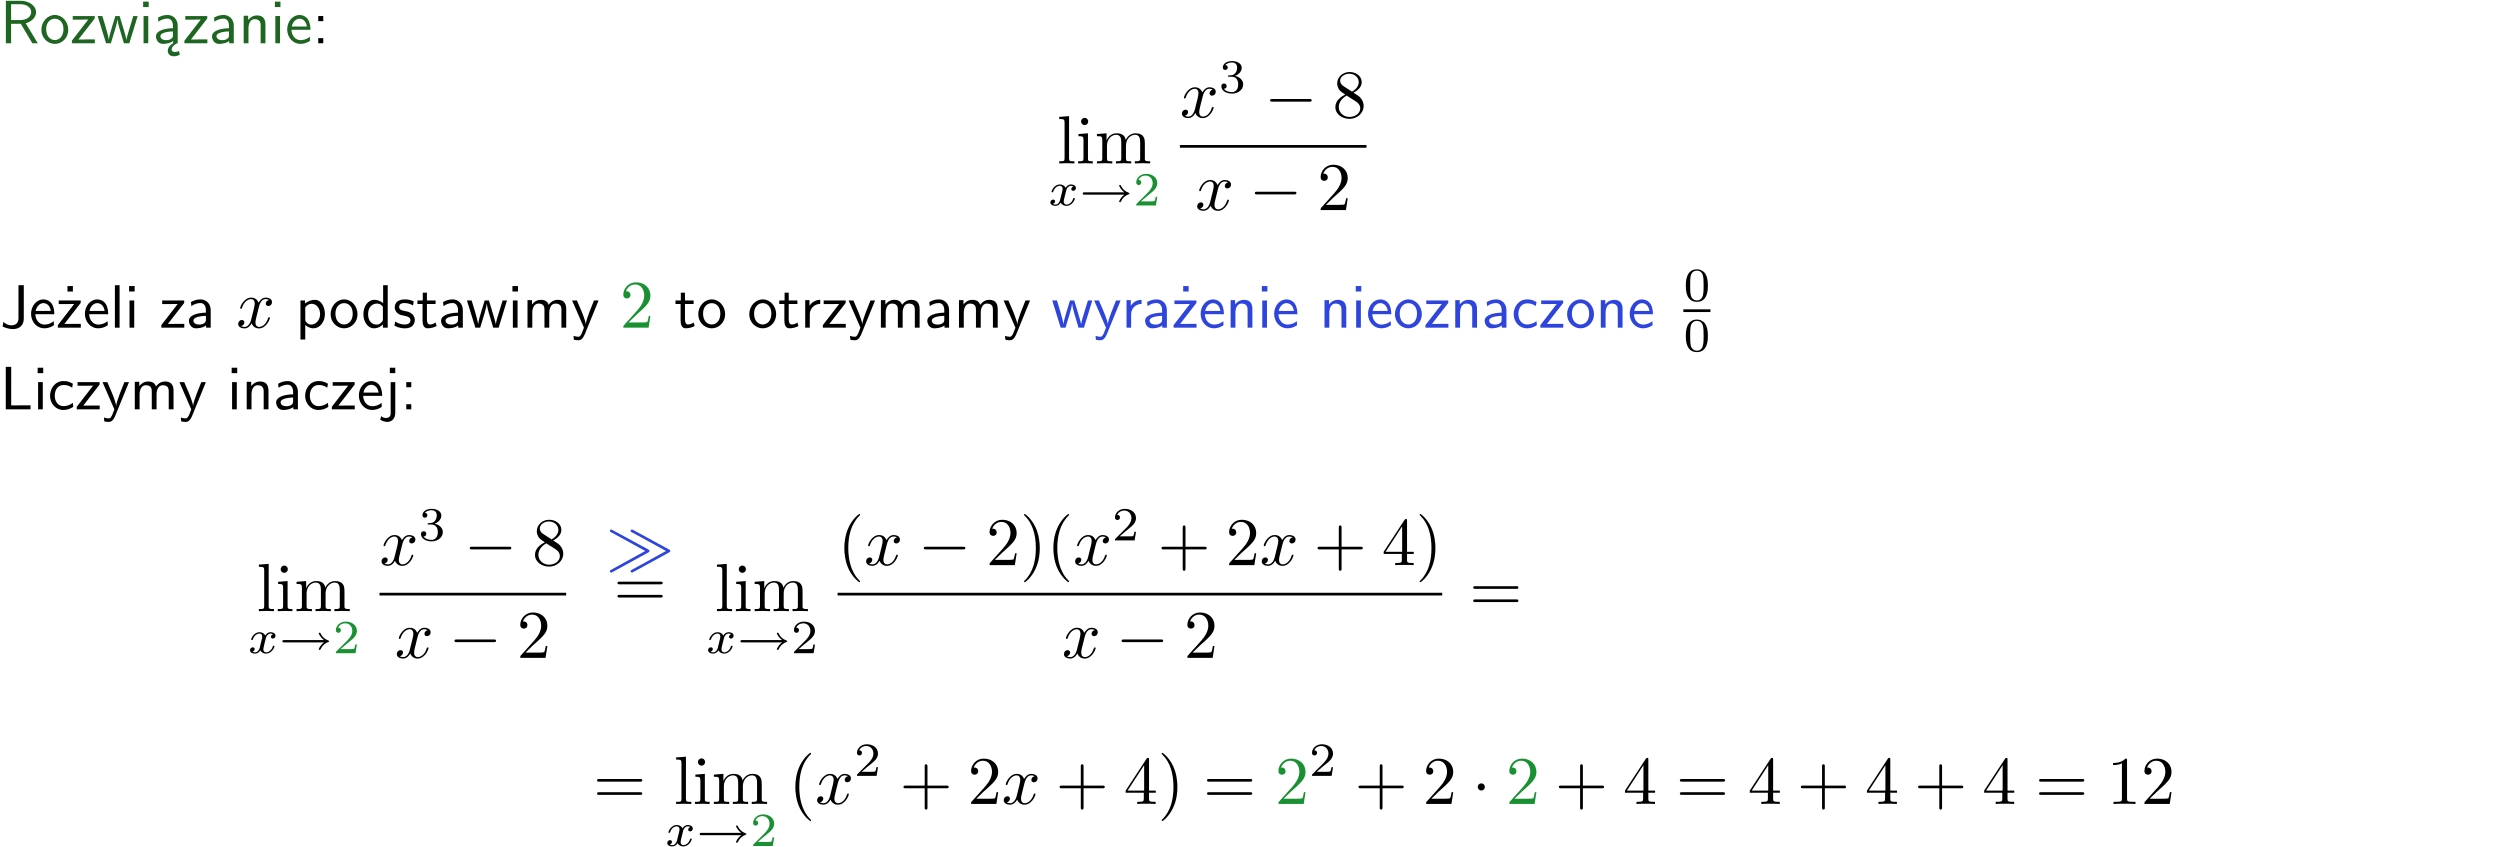 <?xml version="1.0" encoding="UTF-8"?>
<svg width="366pt" height="124pt" version="1.2" viewBox="0 0 366 124" xmlns="http://www.w3.org/2000/svg" xmlns:xlink="http://www.w3.org/1999/xlink">
 <defs>
  <symbol id="glyph0-1" overflow="visible">
   <path d="m3.766-2.922c0.922-0.266 1.516-0.906 1.516-1.641 0-0.875-0.969-1.656-2.266-1.656h-2.156v6.219h0.766v-2.844h1.422l1.688 2.844h0.797zm-2.141-0.469v-2.328h1.297c1.047 0 1.641 0.531 1.641 1.156 0 0.641-0.578 1.172-1.641 1.172z"/>
  </symbol>
  <symbol id="glyph0-2" overflow="visible">
   <path d="m4.203-1.969c0-1.203-0.891-2.172-1.953-2.172-1.109 0-1.984 1-1.984 2.172s0.922 2.062 1.969 2.062c1.078 0 1.969-0.906 1.969-2.062zm-1.969 1.5c-0.625 0-1.266-0.516-1.266-1.594s0.688-1.531 1.266-1.531c0.625 0 1.266 0.469 1.266 1.531s-0.609 1.594-1.266 1.594z"/>
  </symbol>
  <symbol id="glyph0-3" overflow="visible">
   <path d="m3.594-3.625v-0.359h-3.219v0.531h1.25c0.109 0 0.219-0.016 0.328-0.016h0.688l-2.391 3.094v0.375h3.359v-0.562h-1.328c-0.109 0-0.203 0.016-0.312 0.016h-0.766z"/>
  </symbol>
  <symbol id="glyph0-4" overflow="visible">
   <path d="m5.984-3.984h-0.641l-0.578 1.906c-0.109 0.312-0.375 1.203-0.422 1.594-0.031-0.281-0.266-1.078-0.422-1.594l-0.578-1.906h-0.625l-0.516 1.688c-0.094 0.312-0.406 1.344-0.438 1.797-0.047-0.422-0.344-1.438-0.484-1.938l-0.469-1.547h-0.688l1.234 3.984h0.703c0.047-0.141 0.359-1.141 0.562-1.844 0.125-0.422 0.375-1.297 0.391-1.641h0.016c0.016 0.25 0.172 0.875 0.281 1.266l0.656 2.219h0.797z"/>
  </symbol>
  <symbol id="glyph0-5" overflow="visible">
   <path d="m1.469-6.094h-0.812v0.797h0.812zm-0.062 2.109h-0.688v3.984h0.688z"/>
  </symbol>
  <symbol id="glyph0-6" overflow="visible">
   <path d="m2.875-1.188c0 0.172 0 0.391-0.297 0.562-0.266 0.172-0.609 0.172-0.703 0.172-0.438 0-0.828-0.203-0.828-0.578 0-0.625 1.453-0.688 1.828-0.703zm-0.188 2.125c0-0.406 0.375-0.703 0.797-0.938h0.094v-2.594c0-0.906-0.656-1.547-1.484-1.547-0.578 0-0.984 0.156-1.406 0.391l0.062 0.594c0.453-0.328 0.906-0.453 1.344-0.453 0.422 0 0.781 0.359 0.781 1.031v0.375c-1.344 0.031-2.484 0.406-2.484 1.188 0 0.391 0.25 1.109 1.031 1.109 0.125 0 0.969-0.016 1.484-0.422v0.328c-0.453 0.25-0.812 0.688-0.781 1.141 0.016 0.391 0.281 0.766 0.891 0.766 0.297 0 0.516-0.062 0.875-0.234l-0.125-0.531c-0.203 0.094-0.406 0.141-0.594 0.141-0.25-0.031-0.469-0.078-0.484-0.344z"/>
  </symbol>
  <symbol id="glyph0-7" overflow="visible">
   <path d="m3.578-2.594c0-0.906-0.656-1.547-1.484-1.547-0.578 0-0.984 0.156-1.406 0.391l0.062 0.594c0.453-0.328 0.906-0.453 1.344-0.453 0.422 0 0.781 0.359 0.781 1.031v0.375c-1.344 0.031-2.484 0.406-2.484 1.188 0 0.391 0.25 1.109 1.031 1.109 0.125 0 0.969-0.016 1.484-0.422v0.328h0.672zm-0.703 1.406c0 0.172 0 0.391-0.297 0.562-0.266 0.172-0.609 0.172-0.703 0.172-0.438 0-0.828-0.203-0.828-0.578 0-0.625 1.453-0.688 1.828-0.703z"/>
  </symbol>
  <symbol id="glyph0-8" overflow="visible">
   <path d="m3.906-2.672c0-0.594-0.141-1.406-1.234-1.406-0.812 0-1.25 0.609-1.297 0.672v-0.625h-0.656v4.031h0.703v-2.203c0-0.594 0.234-1.328 0.906-1.328 0.859 0 0.875 0.641 0.875 0.922v2.609h0.703z"/>
  </symbol>
  <symbol id="glyph0-9" overflow="visible">
   <path d="m3.719-1.969c0-0.297-0.016-0.969-0.359-1.516-0.375-0.547-0.922-0.656-1.25-0.656-0.984 0-1.797 0.953-1.797 2.109 0 1.188 0.859 2.125 1.938 2.125 0.562 0 1.078-0.203 1.422-0.469l-0.047-0.578c-0.562 0.469-1.156 0.5-1.359 0.5-0.719 0-1.297-0.625-1.328-1.516zm-2.734-0.484c0.141-0.688 0.625-1.141 1.125-1.141 0.469 0 0.969 0.312 1.094 1.141z"/>
  </symbol>
  <symbol id="glyph0-10" overflow="visible">
   <path d="m1.609-3.984h-0.734v0.75h0.734zm-0.734 3.234v0.75h0.734v-0.75z"/>
  </symbol>
  <symbol id="glyph0-11" overflow="visible">
   <path d="m3.484-6.219h-0.781v4.859c0 0.156 0 1.016-1.047 1.016-0.375 0-0.844-0.172-1.156-0.516l-0.125 0.688c0.219 0.094 0.781 0.375 1.531 0.375 0.922 0 1.578-0.531 1.578-1.547z"/>
  </symbol>
  <symbol id="glyph0-12" overflow="visible">
   <path d="m3.594-3.625v-0.359h-3.219v0.531h1.25c0.109 0 0.219-0.016 0.328-0.016h0.688l-2.391 3.094v0.375h3.359v-0.562h-1.328c-0.109 0-0.203 0.016-0.312 0.016h-0.766zm-1.141-2.469h-0.797v0.797h0.797z"/>
  </symbol>
  <symbol id="glyph0-13" overflow="visible">
   <path d="m1.406-6.219h-0.688v6.219h0.688z"/>
  </symbol>
  <symbol id="glyph0-14" overflow="visible">
   <path d="m1.438-0.406c0.281 0.25 0.672 0.5 1.203 0.5 0.875 0 1.672-0.875 1.672-2.094 0-1.078-0.578-2.078-1.438-2.078-0.531 0-1.047 0.188-1.469 0.531v-0.438h-0.672v5.719h0.703zm0-2.578c0.219-0.312 0.562-0.516 0.953-0.516 0.672 0 1.219 0.672 1.219 1.5 0 0.922-0.641 1.547-1.312 1.547-0.344 0-0.594-0.172-0.766-0.422-0.094-0.125-0.094-0.141-0.094-0.312z"/>
  </symbol>
  <symbol id="glyph0-15" overflow="visible">
   <path d="m3.891-6.219h-0.672v2.625c-0.469-0.391-0.969-0.484-1.312-0.484-0.891 0-1.578 0.938-1.578 2.094 0 1.172 0.688 2.078 1.531 2.078 0.297 0 0.828-0.078 1.328-0.562v0.469h0.703zm-0.703 4.969c0 0.125 0 0.297-0.297 0.547-0.203 0.188-0.422 0.25-0.656 0.25-0.562 0-1.219-0.422-1.219-1.531 0-1.188 0.781-1.547 1.312-1.547 0.391 0 0.672 0.203 0.859 0.484z"/>
  </symbol>
  <symbol id="glyph0-16" overflow="visible">
   <path d="m3.078-3.844c-0.469-0.219-0.828-0.297-1.297-0.297-0.219 0-1.484 0-1.484 1.188 0 0.438 0.266 0.719 0.484 0.891 0.281 0.203 0.469 0.234 0.969 0.328 0.328 0.062 0.844 0.172 0.844 0.656 0 0.609-0.703 0.609-0.844 0.609-0.734 0-1.234-0.328-1.391-0.438l-0.109 0.609c0.281 0.141 0.781 0.391 1.516 0.391 0.156 0 0.641 0 1.031-0.281 0.281-0.219 0.438-0.578 0.438-0.953 0-0.5-0.344-0.812-0.359-0.828-0.344-0.312-0.594-0.375-1.031-0.453-0.5-0.094-0.906-0.188-0.906-0.625 0-0.562 0.641-0.562 0.75-0.562 0.297 0 0.766 0.047 1.281 0.344z"/>
  </symbol>
  <symbol id="glyph0-17" overflow="visible">
   <path d="m1.562-3.469h1.266v-0.516h-1.266v-1.141h-0.609v1.141h-0.781v0.516h0.75v2.406c0 0.531 0.125 1.156 0.75 1.156s1.078-0.219 1.312-0.328l-0.156-0.531c-0.234 0.188-0.516 0.297-0.797 0.297-0.344 0-0.469-0.281-0.469-0.75z"/>
  </symbol>
  <symbol id="glyph0-18" overflow="visible">
   <path d="m6.391-2.672c0-0.609-0.141-1.406-1.219-1.406-0.547 0-1.016 0.25-1.344 0.734-0.234-0.688-0.859-0.734-1.141-0.734-0.656 0-1.078 0.359-1.312 0.688v-0.641h-0.656v4.031h0.703v-2.203c0-0.609 0.25-1.328 0.906-1.328 0.844 0 0.875 0.578 0.875 0.922v2.609h0.703v-2.203c0-0.609 0.25-1.328 0.906-1.328 0.844 0 0.875 0.578 0.875 0.922v2.609h0.703z"/>
  </symbol>
  <symbol id="glyph0-19" overflow="visible">
   <path d="m4-3.984h-0.672c-1.172 2.859-1.188 3.266-1.188 3.469h-0.016c-0.047-0.594-0.766-2.266-0.812-2.344l-0.484-1.125h-0.703l1.734 3.984c-0.094 0.281-0.281 0.719-0.312 0.812-0.234 0.516-0.391 0.516-0.516 0.516-0.141 0-0.438-0.031-0.703-0.141l0.062 0.578c0.188 0.047 0.438 0.078 0.641 0.078 0.312 0 0.641-0.109 1.016-1.031z"/>
  </symbol>
  <symbol id="glyph0-20" overflow="visible">
   <path d="m1.406-1.922c0-0.891 0.641-1.547 1.531-1.562v-0.594c-0.797 0-1.297 0.453-1.578 0.859v-0.812h-0.625v4.031h0.672z"/>
  </symbol>
  <symbol id="glyph0-21" overflow="visible">
   <path d="m3.672-3.75c-0.531-0.297-0.828-0.391-1.375-0.391-1.25 0-1.969 1.094-1.969 2.156 0 1.109 0.812 2.078 1.938 2.078 0.484 0 0.969-0.125 1.453-0.453l-0.047-0.594c-0.469 0.359-0.953 0.484-1.406 0.484-0.734 0-1.25-0.656-1.25-1.531 0-0.703 0.344-1.562 1.297-1.562 0.453 0 0.766 0.078 1.25 0.391z"/>
  </symbol>
  <symbol id="glyph0-22" overflow="visible">
   <path d="m1.641-6.219h-0.797v6.219h3.625v-0.594c-0.797 0.016-1.594 0.016-2.391 0.016h-0.438z"/>
  </symbol>
  <symbol id="glyph0-23" overflow="visible">
   <path d="m1.656-6.094h-0.797v0.797h0.797zm-2.203 7.625c0.438 0.25 0.844 0.312 1.078 0.312 0.562 0 1.125-0.469 1.125-1.312v-4.516h-0.672v4.594c0 0.578-0.453 0.656-0.703 0.656-0.266 0-0.5-0.094-0.688-0.281z"/>
  </symbol>
  <symbol id="glyph1-1" overflow="visible">
   <path d="m1.766-6.922-1.438 0.109v0.312c0.703 0 0.781 0.062 0.781 0.562v5.188c0 0.438-0.109 0.438-0.781 0.438v0.312c0.328-0.016 0.859-0.031 1.109-0.031s0.734 0.016 1.109 0.031v-0.312c-0.672 0-0.781 0-0.781-0.438z"/>
  </symbol>
  <symbol id="glyph1-2" overflow="visible">
   <path d="m1.766-4.406-1.391 0.109v0.312c0.641 0 0.734 0.062 0.734 0.547v2.688c0 0.438-0.109 0.438-0.781 0.438v0.312c0.312-0.016 0.859-0.031 1.094-0.031 0.359 0 0.703 0.016 1.047 0.031v-0.312c-0.672 0-0.703-0.047-0.703-0.438zm0.031-1.734c0-0.312-0.234-0.531-0.516-0.531-0.312 0-0.531 0.266-0.531 0.531s0.219 0.531 0.531 0.531c0.281 0 0.516-0.219 0.516-0.531z"/>
  </symbol>
  <symbol id="glyph1-3" overflow="visible">
   <path d="m1.094-3.422v2.672c0 0.438-0.109 0.438-0.781 0.438v0.312c0.359-0.016 0.859-0.031 1.141-0.031 0.25 0 0.766 0.016 1.109 0.031v-0.312c-0.672 0-0.781 0-0.781-0.438v-1.844c0-1.031 0.719-1.594 1.344-1.594 0.641 0 0.75 0.531 0.75 1.109v2.328c0 0.438-0.109 0.438-0.781 0.438v0.312c0.344-0.016 0.859-0.031 1.125-0.031 0.25 0 0.781 0.016 1.109 0.031v-0.312c-0.656 0-0.766 0-0.766-0.438v-1.844c0-1.031 0.703-1.594 1.344-1.594 0.625 0 0.734 0.531 0.734 1.109v2.328c0 0.438-0.109 0.438-0.781 0.438v0.312c0.344-0.016 0.859-0.031 1.125-0.031s0.781 0.016 1.125 0.031v-0.312c-0.516 0-0.766 0-0.781-0.297v-1.906c0-0.859 0-1.156-0.312-1.516-0.141-0.172-0.469-0.375-1.047-0.375-0.828 0-1.281 0.594-1.438 0.984-0.141-0.875-0.875-0.984-1.328-0.984-0.734 0-1.203 0.422-1.484 1.047v-1.047l-1.406 0.109v0.312c0.703 0 0.781 0.062 0.781 0.562z"/>
  </symbol>
  <symbol id="glyph1-4" overflow="visible">
   <path d="m1.625-4.562c-0.453-0.297-0.5-0.625-0.5-0.797 0-0.609 0.656-1.031 1.359-1.031 0.719 0 1.359 0.516 1.359 1.234 0 0.578-0.391 1.047-0.984 1.391zm1.453 0.953c0.719-0.375 1.203-0.891 1.203-1.547 0-0.922-0.875-1.484-1.781-1.484-1 0-1.812 0.734-1.812 1.672 0 0.172 0.016 0.625 0.438 1.094 0.109 0.109 0.484 0.359 0.734 0.531-0.578 0.297-1.438 0.844-1.438 1.844 0 1.047 1.016 1.719 2.062 1.719 1.125 0 2.078-0.828 2.078-1.891 0-0.359-0.109-0.812-0.5-1.234-0.188-0.203-0.344-0.297-0.984-0.703zm-1 0.422c0.281 0.172 0.75 0.469 1.234 0.781 0.281 0.188 0.75 0.484 0.75 1.094 0 0.734-0.75 1.25-1.562 1.25-0.859 0-1.578-0.609-1.578-1.438 0-0.578 0.312-1.219 1.156-1.688z"/>
  </symbol>
  <symbol id="glyph1-5" overflow="visible">
   <path d="m4.469-1.734h-0.234c-0.062 0.297-0.125 0.734-0.234 0.891-0.062 0.078-0.719 0.078-0.938 0.078h-1.797l1.062-1.031c1.547-1.375 2.141-1.906 2.141-2.906 0-1.141-0.891-1.938-2.109-1.938-1.125 0-1.859 0.922-1.859 1.812 0 0.547 0.5 0.547 0.531 0.547 0.172 0 0.516-0.109 0.516-0.531 0-0.25-0.188-0.516-0.531-0.516-0.078 0-0.094 0-0.125 0.016 0.219-0.656 0.766-1.016 1.344-1.016 0.906 0 1.328 0.812 1.328 1.625 0 0.797-0.484 1.578-1.047 2.203l-1.906 2.125c-0.109 0.109-0.109 0.141-0.109 0.375h3.703z"/>
  </symbol>
  <symbol id="glyph1-6" overflow="visible">
   <path d="m6.844-3.266c0.156 0 0.344 0 0.344-0.188 0-0.203-0.188-0.203-0.328-0.203h-5.969c-0.141 0-0.328 0-0.328 0.203 0 0.188 0.188 0.188 0.328 0.188zm0.016 1.938c0.141 0 0.328 0 0.328-0.203 0-0.188-0.188-0.188-0.344-0.188h-5.953c-0.141 0-0.328 0-0.328 0.188 0 0.203 0.188 0.203 0.328 0.203z"/>
  </symbol>
  <symbol id="glyph1-7" overflow="visible">
   <path d="m3.297 2.391c0-0.031 0-0.047-0.172-0.219-1.234-1.25-1.562-3.141-1.562-4.672 0-1.734 0.375-3.469 1.609-4.703 0.125-0.125 0.125-0.141 0.125-0.172 0-0.078-0.031-0.109-0.094-0.109-0.109 0-1 0.688-1.594 1.953-0.5 1.094-0.625 2.203-0.625 3.031 0 0.781 0.109 1.984 0.656 3.125 0.609 1.219 1.453 1.875 1.562 1.875 0.062 0 0.094-0.031 0.094-0.109z"/>
  </symbol>
  <symbol id="glyph1-8" overflow="visible">
   <path d="m2.875-2.5c0-0.766-0.109-1.969-0.656-3.109-0.594-1.219-1.453-1.875-1.547-1.875-0.062 0-0.109 0.047-0.109 0.109 0 0.031 0 0.047 0.188 0.234 0.984 0.984 1.547 2.562 1.547 4.641 0 1.719-0.359 3.469-1.594 4.719-0.141 0.125-0.141 0.141-0.141 0.172 0 0.062 0.047 0.109 0.109 0.109 0.094 0 1-0.688 1.578-1.953 0.516-1.094 0.625-2.203 0.625-3.047z"/>
  </symbol>
  <symbol id="glyph1-9" overflow="visible">
   <path d="m4.078-2.297h2.781c0.141 0 0.328 0 0.328-0.203 0-0.188-0.188-0.188-0.328-0.188h-2.781v-2.797c0-0.141 0-0.328-0.203-0.328s-0.203 0.188-0.203 0.328v2.797h-2.781c-0.141 0-0.328 0-0.328 0.188 0 0.203 0.188 0.203 0.328 0.203h2.781v2.797c0 0.141 0 0.328 0.203 0.328s0.203-0.188 0.203-0.328z"/>
  </symbol>
  <symbol id="glyph1-10" overflow="visible">
   <path d="m0.281-1.641h2.656v0.859c0 0.359-0.031 0.469-0.766 0.469h-0.203v0.312c0.406-0.031 0.922-0.031 1.344-0.031s0.938 0 1.359 0.031v-0.312h-0.219c-0.734 0-0.75-0.109-0.75-0.469v-0.859h0.984v-0.312h-0.984v-4.531c0-0.203 0-0.266-0.172-0.266-0.078 0-0.109 0-0.188 0.125l-3.062 4.672zm2.703-0.312h-2.422l2.422-3.719z"/>
  </symbol>
  <symbol id="glyph1-11" overflow="visible">
   <path d="m2.938-6.375c0-0.25 0-0.266-0.234-0.266-0.625 0.641-1.5 0.641-1.812 0.641v0.312c0.203 0 0.781 0 1.297-0.266v5.172c0 0.359-0.031 0.469-0.922 0.469h-0.312v0.312c0.344-0.031 1.203-0.031 1.609-0.031 0.391 0 1.266 0 1.609 0.031v-0.312h-0.312c-0.906 0-0.922-0.109-0.922-0.469z"/>
  </symbol>
  <symbol id="glyph2-1" overflow="visible">
   <path d="m1.734-0.734c-0.062 0.234-0.297 0.609-0.656 0.609-0.016 0-0.234 0-0.375-0.094 0.281-0.094 0.312-0.344 0.312-0.391 0-0.156-0.125-0.25-0.281-0.25-0.203 0-0.406 0.156-0.406 0.422 0 0.344 0.391 0.5 0.734 0.5 0.328 0 0.609-0.188 0.781-0.484 0.172 0.359 0.547 0.484 0.828 0.484 0.812 0 1.234-0.859 1.234-1.062 0-0.094-0.094-0.094-0.109-0.094-0.109 0-0.109 0.047-0.141 0.125-0.141 0.484-0.562 0.844-0.953 0.844-0.281 0-0.422-0.188-0.422-0.453 0-0.188 0.172-0.812 0.359-1.594 0.141-0.531 0.453-0.703 0.688-0.703 0.016 0 0.219 0 0.375 0.094-0.219 0.062-0.312 0.266-0.312 0.391 0 0.141 0.125 0.25 0.281 0.25s0.391-0.125 0.391-0.422c0-0.391-0.453-0.516-0.719-0.516-0.359 0-0.641 0.234-0.781 0.5-0.125-0.281-0.453-0.5-0.844-0.5-0.781 0-1.219 0.859-1.219 1.078 0 0.078 0.094 0.078 0.109 0.078 0.094 0 0.094-0.016 0.141-0.109 0.172-0.547 0.609-0.844 0.953-0.844 0.234 0 0.422 0.125 0.422 0.453 0 0.141-0.094 0.484-0.156 0.734z"/>
  </symbol>
  <symbol id="glyph3-1" overflow="visible">
   <path d="m6.641-1.578c-0.578 0.422-0.766 0.953-0.766 1 0 0.094 0.109 0.094 0.125 0.094 0.047 0 0.094 0 0.125-0.062 0.312-0.672 0.75-0.938 1.156-1.094 0.047-0.016 0.109-0.031 0.109-0.094 0-0.078-0.031-0.094-0.141-0.141-0.531-0.188-0.891-0.547-1.125-1.047-0.016-0.047-0.047-0.078-0.125-0.078-0.016 0-0.125 0-0.125 0.094 0 0.031 0.188 0.562 0.766 0.984h-5.844c-0.094 0-0.25 0-0.25 0.188 0 0.156 0.156 0.156 0.25 0.156z"/>
  </symbol>
  <symbol id="glyph4-1" overflow="visible">
   <path d="m3.516-1.266h-0.234c-0.016 0.156-0.094 0.562-0.188 0.625-0.047 0.047-0.578 0.047-0.688 0.047h-1.281c0.734-0.641 0.984-0.844 1.391-1.172 0.516-0.406 1-0.844 1-1.5 0-0.844-0.734-1.359-1.625-1.359-0.859 0-1.453 0.609-1.453 1.25 0 0.344 0.297 0.391 0.375 0.391 0.156 0 0.359-0.125 0.359-0.375 0-0.125-0.047-0.375-0.406-0.375 0.219-0.484 0.688-0.641 1.016-0.641 0.703 0 1.062 0.547 1.062 1.109 0 0.609-0.438 1.078-0.656 1.328l-1.672 1.672c-0.078 0.062-0.078 0.078-0.078 0.266h2.875z"/>
  </symbol>
  <symbol id="glyph4-2" overflow="visible">
   <path d="m1.906-2.328c0.547 0 0.938 0.375 0.938 1.125 0 0.859-0.516 1.125-0.906 1.125-0.281 0-0.906-0.078-1.188-0.5 0.328 0 0.406-0.234 0.406-0.391 0-0.219-0.172-0.375-0.391-0.375-0.188 0-0.391 0.125-0.391 0.406 0 0.656 0.719 1.078 1.562 1.078 0.969 0 1.641-0.656 1.641-1.344 0-0.547-0.438-1.094-1.203-1.25 0.719-0.266 0.984-0.781 0.984-1.219 0-0.547-0.625-0.953-1.406-0.953-0.766 0-1.359 0.375-1.359 0.938 0 0.234 0.156 0.359 0.359 0.359 0.219 0 0.359-0.156 0.359-0.344 0-0.203-0.141-0.359-0.359-0.375 0.25-0.297 0.719-0.375 0.984-0.375 0.312 0 0.75 0.156 0.75 0.75 0 0.297-0.094 0.625-0.281 0.828-0.219 0.266-0.422 0.281-0.766 0.312-0.172 0.016-0.188 0.016-0.219 0.016-0.016 0-0.078 0.016-0.078 0.094 0 0.094 0.062 0.094 0.188 0.094z"/>
  </symbol>
  <symbol id="glyph4-3" overflow="visible">
   <path d="m3.594-2.219c0-0.766-0.094-1.328-0.406-1.812-0.219-0.312-0.656-0.594-1.203-0.594-1.625 0-1.625 1.906-1.625 2.406s0 2.359 1.625 2.359c1.609 0 1.609-1.859 1.609-2.359zm-1.609 2.156c-0.328 0-0.75-0.188-0.891-0.75-0.094-0.406-0.094-0.984-0.094-1.5s0-1.047 0.094-1.422c0.156-0.547 0.594-0.703 0.891-0.703 0.375 0 0.734 0.234 0.859 0.641 0.109 0.375 0.125 0.875 0.125 1.484 0 0.516 0 1.031-0.094 1.469-0.141 0.641-0.609 0.781-0.891 0.781z"/>
  </symbol>
  <symbol id="glyph5-1" overflow="visible">
   <path d="m3.328-3.016c0.062-0.25 0.297-1.172 0.984-1.172 0.047 0 0.297 0 0.5 0.125-0.281 0.062-0.469 0.297-0.469 0.547 0 0.156 0.109 0.344 0.375 0.344 0.219 0 0.531-0.172 0.531-0.578 0-0.516-0.578-0.656-0.922-0.656-0.578 0-0.922 0.531-1.047 0.75-0.25-0.656-0.781-0.75-1.078-0.75-1.031 0-1.609 1.281-1.609 1.531 0 0.109 0.109 0.109 0.125 0.109 0.078 0 0.109-0.031 0.125-0.109 0.344-1.062 1-1.312 1.344-1.312 0.188 0 0.531 0.094 0.531 0.672 0 0.312-0.172 0.969-0.531 2.375-0.156 0.609-0.516 1.031-0.953 1.031-0.062 0-0.281 0-0.5-0.125 0.25-0.062 0.469-0.266 0.469-0.547 0-0.266-0.219-0.344-0.359-0.344-0.312 0-0.547 0.25-0.547 0.578 0 0.453 0.484 0.656 0.922 0.656 0.672 0 1.031-0.703 1.047-0.75 0.125 0.359 0.484 0.75 1.078 0.75 1.031 0 1.594-1.281 1.594-1.531 0-0.109-0.078-0.109-0.109-0.109-0.094 0-0.109 0.047-0.141 0.109-0.328 1.078-1 1.312-1.312 1.312-0.391 0-0.547-0.312-0.547-0.656 0-0.219 0.047-0.438 0.156-0.875z"/>
  </symbol>
  <symbol id="glyph6-1" overflow="visible">
   <path d="m6.594-2.297c0.141 0 0.328 0 0.328-0.203 0-0.188-0.188-0.188-0.328-0.188h-5.438c-0.141 0-0.328 0-0.328 0.188 0 0.203 0.188 0.203 0.328 0.203z"/>
  </symbol>
  <symbol id="glyph6-2" overflow="visible">
   <path d="m6.188-2.281c0.125-0.078 0.172-0.094 0.172-0.219 0-0.109-0.078-0.156-0.172-0.219l-5.266-2.859c-0.031-0.031-0.109-0.062-0.172-0.062-0.078 0-0.188 0.062-0.188 0.203 0 0.109 0.062 0.141 0.188 0.203l4.984 2.734-4.984 2.75c-0.125 0.062-0.188 0.094-0.188 0.203 0 0.203 0.188 0.203 0.25 0.203zm3.031 0c0.125-0.078 0.188-0.094 0.188-0.219 0-0.109-0.078-0.156-0.188-0.219l-5.25-2.859c-0.047-0.031-0.125-0.062-0.172-0.062-0.094 0-0.203 0.062-0.203 0.203 0 0.109 0.062 0.141 0.188 0.203l5 2.734-5 2.75c-0.125 0.062-0.188 0.094-0.188 0.203 0 0.203 0.188 0.203 0.266 0.203z"/>
  </symbol>
  <symbol id="glyph6-3" overflow="visible">
   <path d="m1.906-2.5c0-0.281-0.234-0.516-0.516-0.516-0.297 0-0.531 0.234-0.531 0.516 0 0.297 0.234 0.531 0.531 0.531 0.281 0 0.516-0.234 0.516-0.531z"/>
  </symbol>
  <clipPath id="clip1">
   <path d="m0 0h365.67v1h-365.67z"/>
  </clipPath>
 </defs>
 <g id="surface1">
  <g fill="#1e6521">
   <use y="6.333" xlink:href="#glyph0-1"/>
   <use x="5.791" y="6.333" xlink:href="#glyph0-2"/>
   <use x="10.274" y="6.333" xlink:href="#glyph0-3"/>
   <use x="14.171" y="6.333" xlink:href="#glyph0-4"/>
   <use x="20.298" y="6.333" xlink:href="#glyph0-5"/>
   <use x="22.44" y="6.333" xlink:href="#glyph0-6"/>
   <use x="26.749" y="6.333" xlink:href="#glyph0-3"/>
   <use x="30.647" y="6.333" xlink:href="#glyph0-7"/>
   <use x="34.956" y="6.333" xlink:href="#glyph0-8"/>
   <use x="39.589" y="6.333" xlink:href="#glyph0-5"/>
   <use x="41.731" y="6.333" xlink:href="#glyph0-9"/>
  </g>
  <g>
   <use x="45.716" y="6.333" xlink:href="#glyph0-10"/>
  </g>
  <g>
   <use x="154.745" y="23.922" xlink:href="#glyph1-1"/>
   <use x="157.513" y="23.922" xlink:href="#glyph1-2"/>
   <use x="160.28" y="23.922" xlink:href="#glyph1-3"/>
  </g>
  <g>
   <use x="153.448" y="30.077" xlink:href="#glyph2-1"/>
  </g>
  <g>
   <use x="157.966" y="30.077" xlink:href="#glyph3-1"/>
  </g>
  <g fill="#199132">
   <use x="165.908" y="30.077" xlink:href="#glyph4-1"/>
  </g>
  <g>
   <use x="172.735" y="17.182" xlink:href="#glyph5-1"/>
  </g>
  <g>
   <use x="178.429" y="13.567" xlink:href="#glyph4-2"/>
  </g>
  <g>
   <use x="185.112" y="17.182" xlink:href="#glyph6-1"/>
  </g>
  <g>
   <use x="195.075" y="17.182" xlink:href="#glyph1-4"/>
  </g>
  <path transform="matrix(1 0 0 -1 172.74 21.431)" d="m-6.25e-4 0.001h27.32" fill="none" stroke="#000" stroke-miterlimit="10" stroke-width=".398"/>
  <g>
   <use x="174.97" y="30.756" xlink:href="#glyph5-1"/>
  </g>
  <g>
   <use x="182.878" y="30.756" xlink:href="#glyph6-1"/>
  </g>
  <g>
   <use x="192.84" y="30.756" xlink:href="#glyph1-5"/>
  </g>
  <g>
   <use x="-0" y="47.973" xlink:href="#glyph0-11"/>
   <use x="4.234" y="47.973" xlink:href="#glyph0-9"/>
   <use x="8.219" y="47.973" xlink:href="#glyph0-12"/>
   <use x="12.116" y="47.973" xlink:href="#glyph0-9"/>
   <use x="16.101" y="47.973" xlink:href="#glyph0-13"/>
   <use x="18.243" y="47.973" xlink:href="#glyph0-5"/>
  </g>
  <g>
   <use x="23.371" y="47.973" xlink:href="#glyph0-3"/>
   <use x="27.269" y="47.973" xlink:href="#glyph0-7"/>
  </g>
  <g>
   <use x="34.57" y="47.973" xlink:href="#glyph5-1"/>
  </g>
  <g>
   <use x="43.253" y="47.973" xlink:href="#glyph0-14"/>
  </g>
  <g>
   <use x="48.137" y="47.973" xlink:href="#glyph0-2"/>
  </g>
  <g>
   <use x="52.871" y="47.973" xlink:href="#glyph0-15"/>
  </g>
  <g>
   <use x="57.495" y="47.973" xlink:href="#glyph0-16"/>
  </g>
  <g>
   <use x="60.941" y="47.973" xlink:href="#glyph0-17"/>
   <use x="64.179" y="47.973" xlink:href="#glyph0-7"/>
  </g>
  <g>
   <use x="68.237" y="47.973" xlink:href="#glyph0-4"/>
   <use x="74.364" y="47.973" xlink:href="#glyph0-5"/>
   <use x="76.506" y="47.973" xlink:href="#glyph0-18"/>
   <use x="83.629" y="47.973" xlink:href="#glyph0-19"/>
  </g>
  <g fill="#199132">
   <use x="90.75" y="47.973" xlink:href="#glyph1-5"/>
  </g>
  <g>
   <use x="98.72" y="47.973" xlink:href="#glyph0-17"/>
   <use x="101.958" y="47.973" xlink:href="#glyph0-2"/>
  </g>
  <g>
   <use x="109.427" y="47.973" xlink:href="#glyph0-2"/>
   <use x="113.91" y="47.973" xlink:href="#glyph0-17"/>
   <use x="117.148" y="47.973" xlink:href="#glyph0-20"/>
   <use x="120.212" y="47.973" xlink:href="#glyph0-3"/>
   <use x="124.109" y="47.973" xlink:href="#glyph0-19"/>
   <use x="128.244" y="47.973" xlink:href="#glyph0-18"/>
   <use x="135.367" y="47.973" xlink:href="#glyph0-7"/>
   <use x="139.676" y="47.973" xlink:href="#glyph0-18"/>
   <use x="146.799" y="47.973" xlink:href="#glyph0-19"/>
  </g>
  <g fill="#2d44dd">
   <use x="153.928" y="47.973" xlink:href="#glyph0-4"/>
   <use x="160.055" y="47.973" xlink:href="#glyph0-19"/>
   <use x="164.189" y="47.973" xlink:href="#glyph0-20"/>
   <use x="167.253" y="47.973" xlink:href="#glyph0-7"/>
   <use x="171.562" y="47.973" xlink:href="#glyph0-12"/>
   <use x="175.46" y="47.973" xlink:href="#glyph0-9"/>
   <use x="179.444" y="47.973" xlink:href="#glyph0-8"/>
   <use x="184.077" y="47.973" xlink:href="#glyph0-5"/>
   <use x="186.22" y="47.973" xlink:href="#glyph0-9"/>
  </g>
  <g fill="#2d44dd">
   <use x="193.19" y="47.973" xlink:href="#glyph0-8"/>
   <use x="197.823" y="47.973" xlink:href="#glyph0-5"/>
   <use x="199.965" y="47.973" xlink:href="#glyph0-9"/>
   <use x="203.95" y="47.973" xlink:href="#glyph0-2"/>
   <use x="208.433" y="47.973" xlink:href="#glyph0-3"/>
   <use x="212.331" y="47.973" xlink:href="#glyph0-8"/>
   <use x="216.964" y="47.973" xlink:href="#glyph0-7"/>
   <use x="221.273" y="47.973" xlink:href="#glyph0-21"/>
   <use x="225.257" y="47.973" xlink:href="#glyph0-3"/>
   <use x="229.155" y="47.973" xlink:href="#glyph0-2"/>
   <use x="233.638" y="47.973" xlink:href="#glyph0-8"/>
   <use x="238.271" y="47.973" xlink:href="#glyph0-9"/>
  </g>
  <g>
   <use x="246.441" y="44.051" xlink:href="#glyph4-3"/>
  </g>
  <path transform="matrix(1 0 0 -1 246.44 45.483)" d="m4.0625e-4 -0.001h3.969" fill="none" stroke="#000" stroke-miterlimit="10" stroke-width=".398"/>
  <g>
   <use x="246.441" y="51.409" xlink:href="#glyph4-3"/>
  </g>
  <g>
   <use y="59.928" xlink:href="#glyph0-22"/>
   <use x="4.857" y="59.928" xlink:href="#glyph0-5"/>
   <use x="6.999" y="59.928" xlink:href="#glyph0-21"/>
   <use x="10.984" y="59.928" xlink:href="#glyph0-3"/>
   <use x="14.882" y="59.928" xlink:href="#glyph0-19"/>
   <use x="19.016" y="59.928" xlink:href="#glyph0-18"/>
   <use x="26.139" y="59.928" xlink:href="#glyph0-19"/>
  </g>
  <g>
   <use x="33.259" y="59.928" xlink:href="#glyph0-5"/>
   <use x="35.401" y="59.928" xlink:href="#glyph0-8"/>
   <use x="40.034" y="59.928" xlink:href="#glyph0-7"/>
   <use x="44.343" y="59.928" xlink:href="#glyph0-21"/>
   <use x="48.328" y="59.928" xlink:href="#glyph0-3"/>
   <use x="52.226" y="59.928" xlink:href="#glyph0-9"/>
   <use x="56.21" y="59.928" xlink:href="#glyph0-23"/>
   <use x="58.602" y="59.928" xlink:href="#glyph0-10"/>
  </g>
  <g>
   <use x="37.57" y="89.473" xlink:href="#glyph1-1"/>
   <use x="40.338" y="89.473" xlink:href="#glyph1-2"/>
   <use x="43.105" y="89.473" xlink:href="#glyph1-3"/>
  </g>
  <g>
   <use x="36.273" y="95.627" xlink:href="#glyph2-1"/>
  </g>
  <g>
   <use x="40.791" y="95.627" xlink:href="#glyph3-1"/>
  </g>
  <g fill="#199132">
   <use x="48.733" y="95.627" xlink:href="#glyph4-1"/>
  </g>
  <g>
   <use x="55.56" y="82.733" xlink:href="#glyph5-1"/>
  </g>
  <g>
   <use x="61.254" y="79.118" xlink:href="#glyph4-2"/>
  </g>
  <g>
   <use x="67.938" y="82.733" xlink:href="#glyph6-1"/>
  </g>
  <g>
   <use x="77.9" y="82.733" xlink:href="#glyph1-4"/>
  </g>
  <path transform="matrix(1,0,0,-1,55.56,86.982)" d="m-0.001 0.002h27.324" fill="none" stroke="#000" stroke-miterlimit="10" stroke-width=".398"/>
  <g>
   <use x="57.795" y="96.307" xlink:href="#glyph5-1"/>
  </g>
  <g>
   <use x="65.703" y="96.307" xlink:href="#glyph6-1"/>
  </g>
  <g>
   <use x="75.665" y="96.307" xlink:href="#glyph1-5"/>
  </g>
  <g fill="#2d44dd">
   <use x="88.726" y="83.162" xlink:href="#glyph6-2"/>
  </g>
  <g>
   <use x="89.833" y="88.81" xlink:href="#glyph1-6"/>
  </g>
  <g>
   <use x="104.635" y="89.473" xlink:href="#glyph1-1"/>
   <use x="107.403" y="89.473" xlink:href="#glyph1-2"/>
   <use x="110.17" y="89.473" xlink:href="#glyph1-3"/>
  </g>
  <g>
   <use x="103.338" y="95.627" xlink:href="#glyph2-1"/>
  </g>
  <g>
   <use x="107.856" y="95.627" xlink:href="#glyph3-1"/>
  </g>
  <g>
   <use x="115.798" y="95.627" xlink:href="#glyph4-1"/>
  </g>
  <g>
   <use x="122.625" y="82.733" xlink:href="#glyph1-7"/>
  </g>
  <g>
   <use x="126.5" y="82.733" xlink:href="#glyph5-1"/>
  </g>
  <g>
   <use x="134.408" y="82.733" xlink:href="#glyph6-1"/>
  </g>
  <g>
   <use x="144.37" y="82.733" xlink:href="#glyph1-5"/>
   <use x="149.351" y="82.733" xlink:href="#glyph1-8"/>
   <use x="153.226" y="82.733" xlink:href="#glyph1-7"/>
  </g>
  <g>
   <use x="157.1" y="82.733" xlink:href="#glyph5-1"/>
  </g>
  <g>
   <use x="162.794" y="79.118" xlink:href="#glyph4-1"/>
  </g>
  <g>
   <use x="169.477" y="82.733" xlink:href="#glyph1-9"/>
  </g>
  <g>
   <use x="179.438" y="82.733" xlink:href="#glyph1-5"/>
  </g>
  <g>
   <use x="184.421" y="82.733" xlink:href="#glyph5-1"/>
  </g>
  <g>
   <use x="192.329" y="82.733" xlink:href="#glyph1-9"/>
  </g>
  <g>
   <use x="202.29" y="82.733" xlink:href="#glyph1-10"/>
   <use x="207.271" y="82.733" xlink:href="#glyph1-8"/>
  </g>
  <path transform="matrix(1 0 0 -1 122.62 86.982)" d="m1.4211e-14 0.002h88.523" fill="none" stroke="#000" stroke-miterlimit="10" stroke-width=".398"/>
  <g>
   <use x="155.461" y="96.307" xlink:href="#glyph5-1"/>
  </g>
  <g>
   <use x="163.368" y="96.307" xlink:href="#glyph6-1"/>
  </g>
  <g>
   <use x="173.331" y="96.307" xlink:href="#glyph1-5"/>
  </g>
  <g>
   <use x="215.11" y="89.473" xlink:href="#glyph1-6"/>
  </g>
  <g>
   <use x="86.844" y="117.7" xlink:href="#glyph1-6"/>
  </g>
  <g>
   <use x="98.658" y="117.7" xlink:href="#glyph1-1"/>
   <use x="101.425" y="117.7" xlink:href="#glyph1-2"/>
   <use x="104.193" y="117.7" xlink:href="#glyph1-3"/>
  </g>
  <g>
   <use x="97.36" y="123.854" xlink:href="#glyph2-1"/>
  </g>
  <g>
   <use x="101.878" y="123.854" xlink:href="#glyph3-1"/>
  </g>
  <g fill="#199132">
   <use x="109.821" y="123.854" xlink:href="#glyph4-1"/>
  </g>
  <g>
   <use x="115.452" y="117.7" xlink:href="#glyph1-7"/>
  </g>
  <g>
   <use x="119.327" y="117.7" xlink:href="#glyph5-1"/>
  </g>
  <g>
   <use x="125.021" y="113.586" xlink:href="#glyph4-1"/>
  </g>
  <g>
   <use x="131.704" y="117.7" xlink:href="#glyph1-9"/>
  </g>
  <g>
   <use x="141.665" y="117.7" xlink:href="#glyph1-5"/>
  </g>
  <g>
   <use x="146.648" y="117.7" xlink:href="#glyph5-1"/>
  </g>
  <g>
   <use x="154.556" y="117.7" xlink:href="#glyph1-9"/>
  </g>
  <g>
   <use x="164.517" y="117.7" xlink:href="#glyph1-10"/>
   <use x="169.498" y="117.7" xlink:href="#glyph1-8"/>
  </g>
  <g>
   <use x="176.142" y="117.7" xlink:href="#glyph1-6"/>
  </g>
  <g fill="#199132">
   <use x="186.66" y="117.7" xlink:href="#glyph1-5"/>
  </g>
  <g>
   <use x="191.639" y="113.586" xlink:href="#glyph4-1"/>
  </g>
  <g>
   <use x="198.322" y="117.7" xlink:href="#glyph1-9"/>
  </g>
  <g>
   <use x="208.283" y="117.7" xlink:href="#glyph1-5"/>
  </g>
  <g>
   <use x="215.48" y="117.7" xlink:href="#glyph6-3"/>
  </g>
  <g fill="#199132">
   <use x="220.461" y="117.7" xlink:href="#glyph1-5"/>
  </g>
  <g>
   <use x="227.654" y="117.7" xlink:href="#glyph1-9"/>
  </g>
  <g>
   <use x="237.615" y="117.7" xlink:href="#glyph1-10"/>
  </g>
  <g>
   <use x="245.366" y="117.7" xlink:href="#glyph1-6"/>
  </g>
  <g>
   <use x="255.884" y="117.7" xlink:href="#glyph1-10"/>
  </g>
  <g>
   <use x="263.077" y="117.7" xlink:href="#glyph1-9"/>
  </g>
  <g>
   <use x="273.038" y="117.7" xlink:href="#glyph1-10"/>
  </g>
  <g>
   <use x="280.241" y="117.7" xlink:href="#glyph1-9"/>
  </g>
  <g>
   <use x="290.201" y="117.7" xlink:href="#glyph1-10"/>
  </g>
  <g>
   <use x="297.952" y="117.7" xlink:href="#glyph1-6"/>
  </g>
  <g>
   <use x="308.461" y="117.7" xlink:href="#glyph1-11"/>
   <use x="313.442" y="117.7" xlink:href="#glyph1-5"/>
  </g>
 </g>
</svg>
